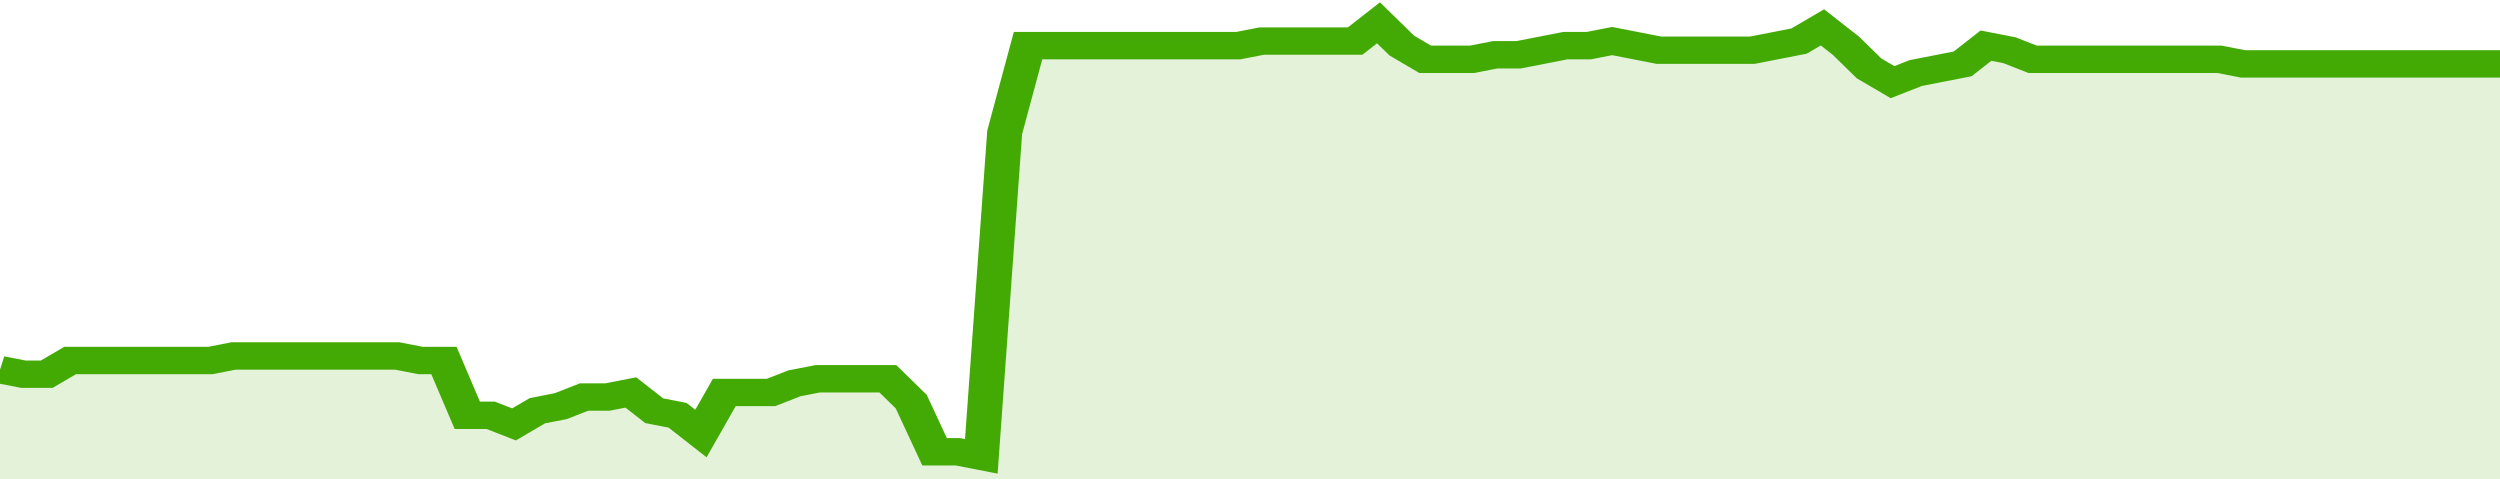 <svg xmlns="http://www.w3.org/2000/svg" viewBox="0 0 428 105" width="120" height="23" preserveAspectRatio="none">
				 <polyline fill="none" stroke="#43AA05" stroke-width="6" points="0, 81 4, 82 8, 82 12, 79 16, 79 20, 79 24, 79 28, 79 32, 79 36, 79 40, 78 44, 78 48, 78 52, 78 56, 78 60, 78 64, 78 68, 78 72, 79 76, 79 80, 91 84, 91 88, 93 92, 90 96, 89 100, 87 104, 87 108, 86 112, 90 116, 91 120, 95 124, 86 128, 86 132, 86 136, 84 140, 83 144, 83 148, 83 152, 83 156, 88 160, 99 164, 99 168, 100 172, 29 176, 10 180, 10 184, 10 188, 10 192, 10 196, 10 200, 10 204, 10 208, 10 212, 10 216, 9 220, 9 224, 9 228, 9 232, 9 236, 5 240, 10 244, 13 248, 13 252, 13 256, 12 260, 12 264, 11 268, 10 272, 10 276, 9 280, 10 284, 11 288, 11 292, 11 296, 11 300, 11 304, 10 308, 9 312, 6 316, 10 320, 15 324, 18 328, 16 332, 15 336, 14 340, 10 344, 11 348, 13 352, 13 356, 13 360, 13 364, 13 368, 13 372, 13 376, 13 380, 13 384, 14 388, 14 392, 14 396, 14 400, 14 404, 14 408, 14 412, 14 416, 14 420, 14 424, 14 428, 14 428, 14 "> </polyline>
				 <polygon fill="#43AA05" opacity="0.15" points="0, 105 0, 81 4, 82 8, 82 12, 79 16, 79 20, 79 24, 79 28, 79 32, 79 36, 79 40, 78 44, 78 48, 78 52, 78 56, 78 60, 78 64, 78 68, 78 72, 79 76, 79 80, 91 84, 91 88, 93 92, 90 96, 89 100, 87 104, 87 108, 86 112, 90 116, 91 120, 95 124, 86 128, 86 132, 86 136, 84 140, 83 144, 83 148, 83 152, 83 156, 88 160, 99 164, 99 168, 100 172, 29 176, 10 180, 10 184, 10 188, 10 192, 10 196, 10 200, 10 204, 10 208, 10 212, 10 216, 9 220, 9 224, 9 228, 9 232, 9 236, 5 240, 10 244, 13 248, 13 252, 13 256, 12 260, 12 264, 11 268, 10 272, 10 276, 9 280, 10 284, 11 288, 11 292, 11 296, 11 300, 11 304, 10 308, 9 312, 6 316, 10 320, 15 324, 18 328, 16 332, 15 336, 14 340, 10 344, 11 348, 13 352, 13 356, 13 360, 13 364, 13 368, 13 372, 13 376, 13 380, 13 384, 14 388, 14 392, 14 396, 14 400, 14 404, 14 408, 14 412, 14 416, 14 420, 14 424, 14 428, 14 428, 105 "></polygon>
			</svg>